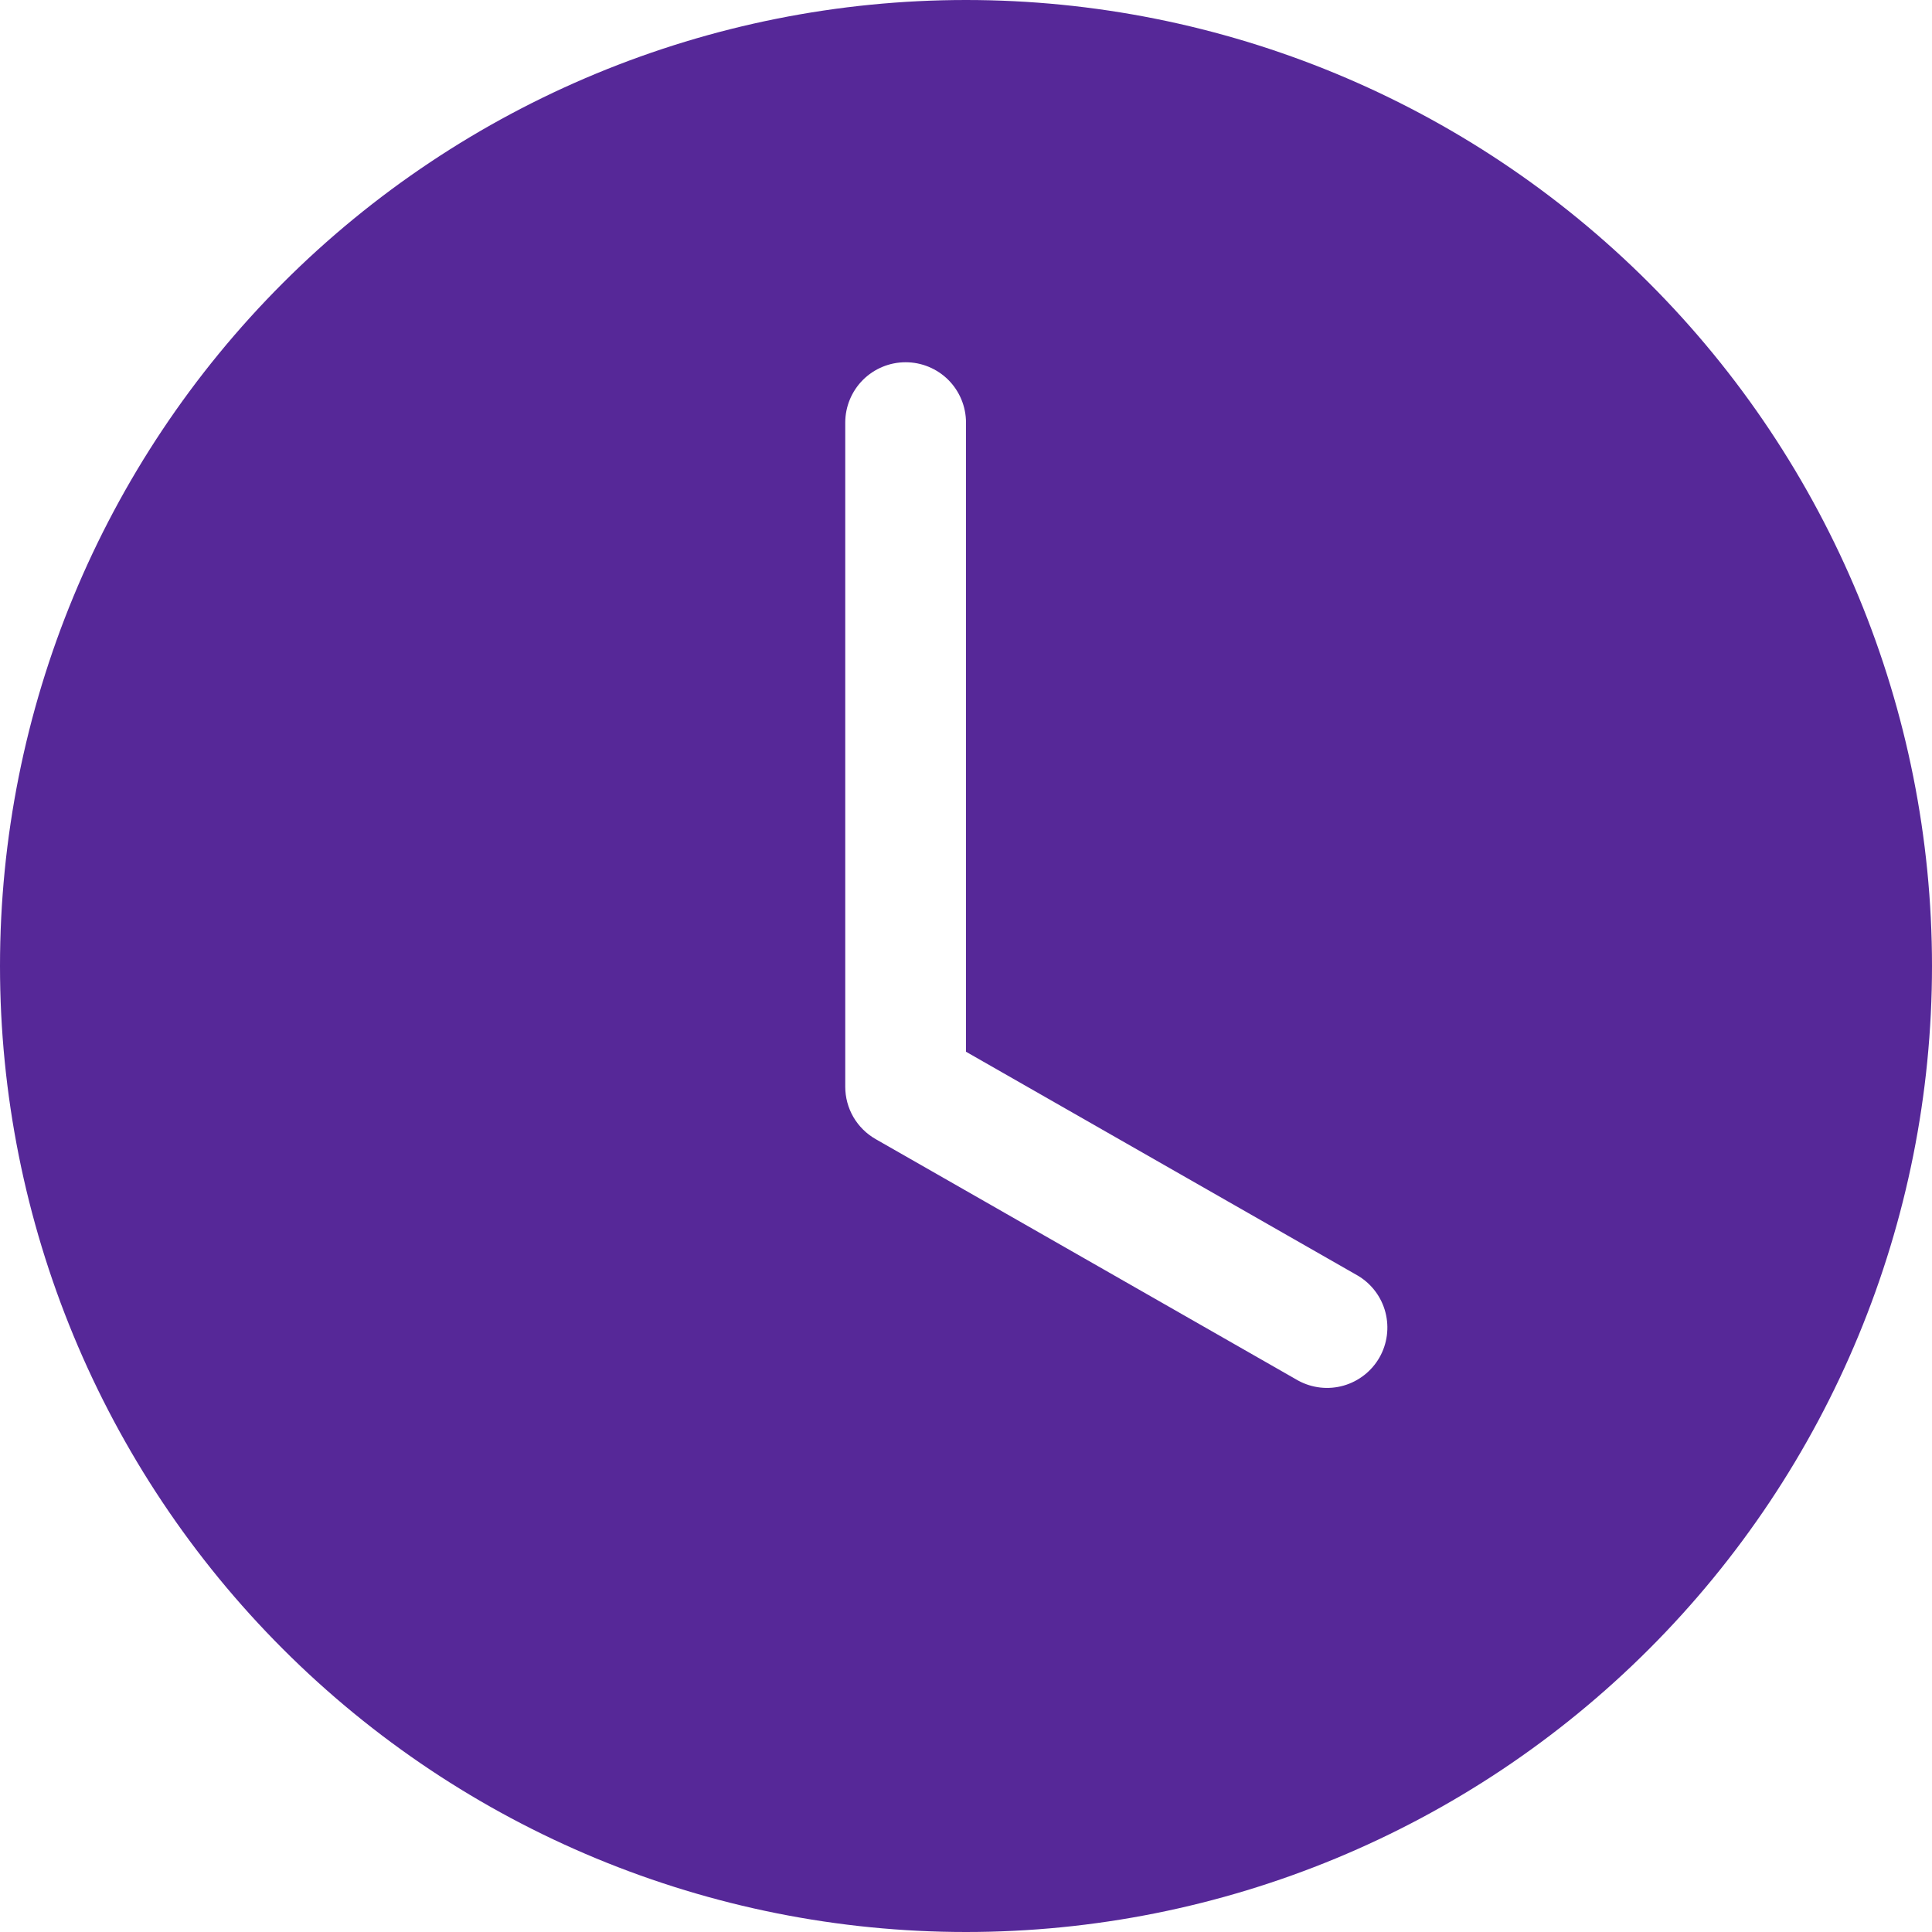 <svg width="42" height="42" viewBox="0 0 42 42" fill="none" xmlns="http://www.w3.org/2000/svg">
<g id="bi:clock-fill" clip-path="url(#clip0_449_8823)">
<path id="Vector" d="M42 21C42 26.57 39.788 31.911 35.849 35.849C31.911 39.788 26.57 42 21 42C15.431 42 10.089 39.788 6.151 35.849C2.212 31.911 0 26.57 0 21C0 15.431 2.212 10.089 6.151 6.151C10.089 2.212 15.431 0 21 0C26.57 0 31.911 2.212 35.849 6.151C39.788 10.089 42 15.431 42 21ZM21 9.188C21 8.839 20.862 8.506 20.616 8.259C20.369 8.013 20.036 7.875 19.688 7.875C19.339 7.875 19.006 8.013 18.759 8.259C18.513 8.506 18.375 8.839 18.375 9.188V23.625C18.375 23.856 18.436 24.084 18.552 24.284C18.669 24.484 18.836 24.649 19.037 24.764L28.224 30.014C28.526 30.177 28.879 30.216 29.208 30.122C29.538 30.028 29.818 29.808 29.988 29.511C30.158 29.213 30.204 28.861 30.118 28.529C30.032 28.198 29.82 27.913 29.526 27.736L21 22.864V9.188Z" fill="#562898"/>
</g>
<defs>
<clipPath id="clip0_449_8823">
<rect width="42" height="42" fill="white"/>
</clipPath>
</defs>
</svg>
